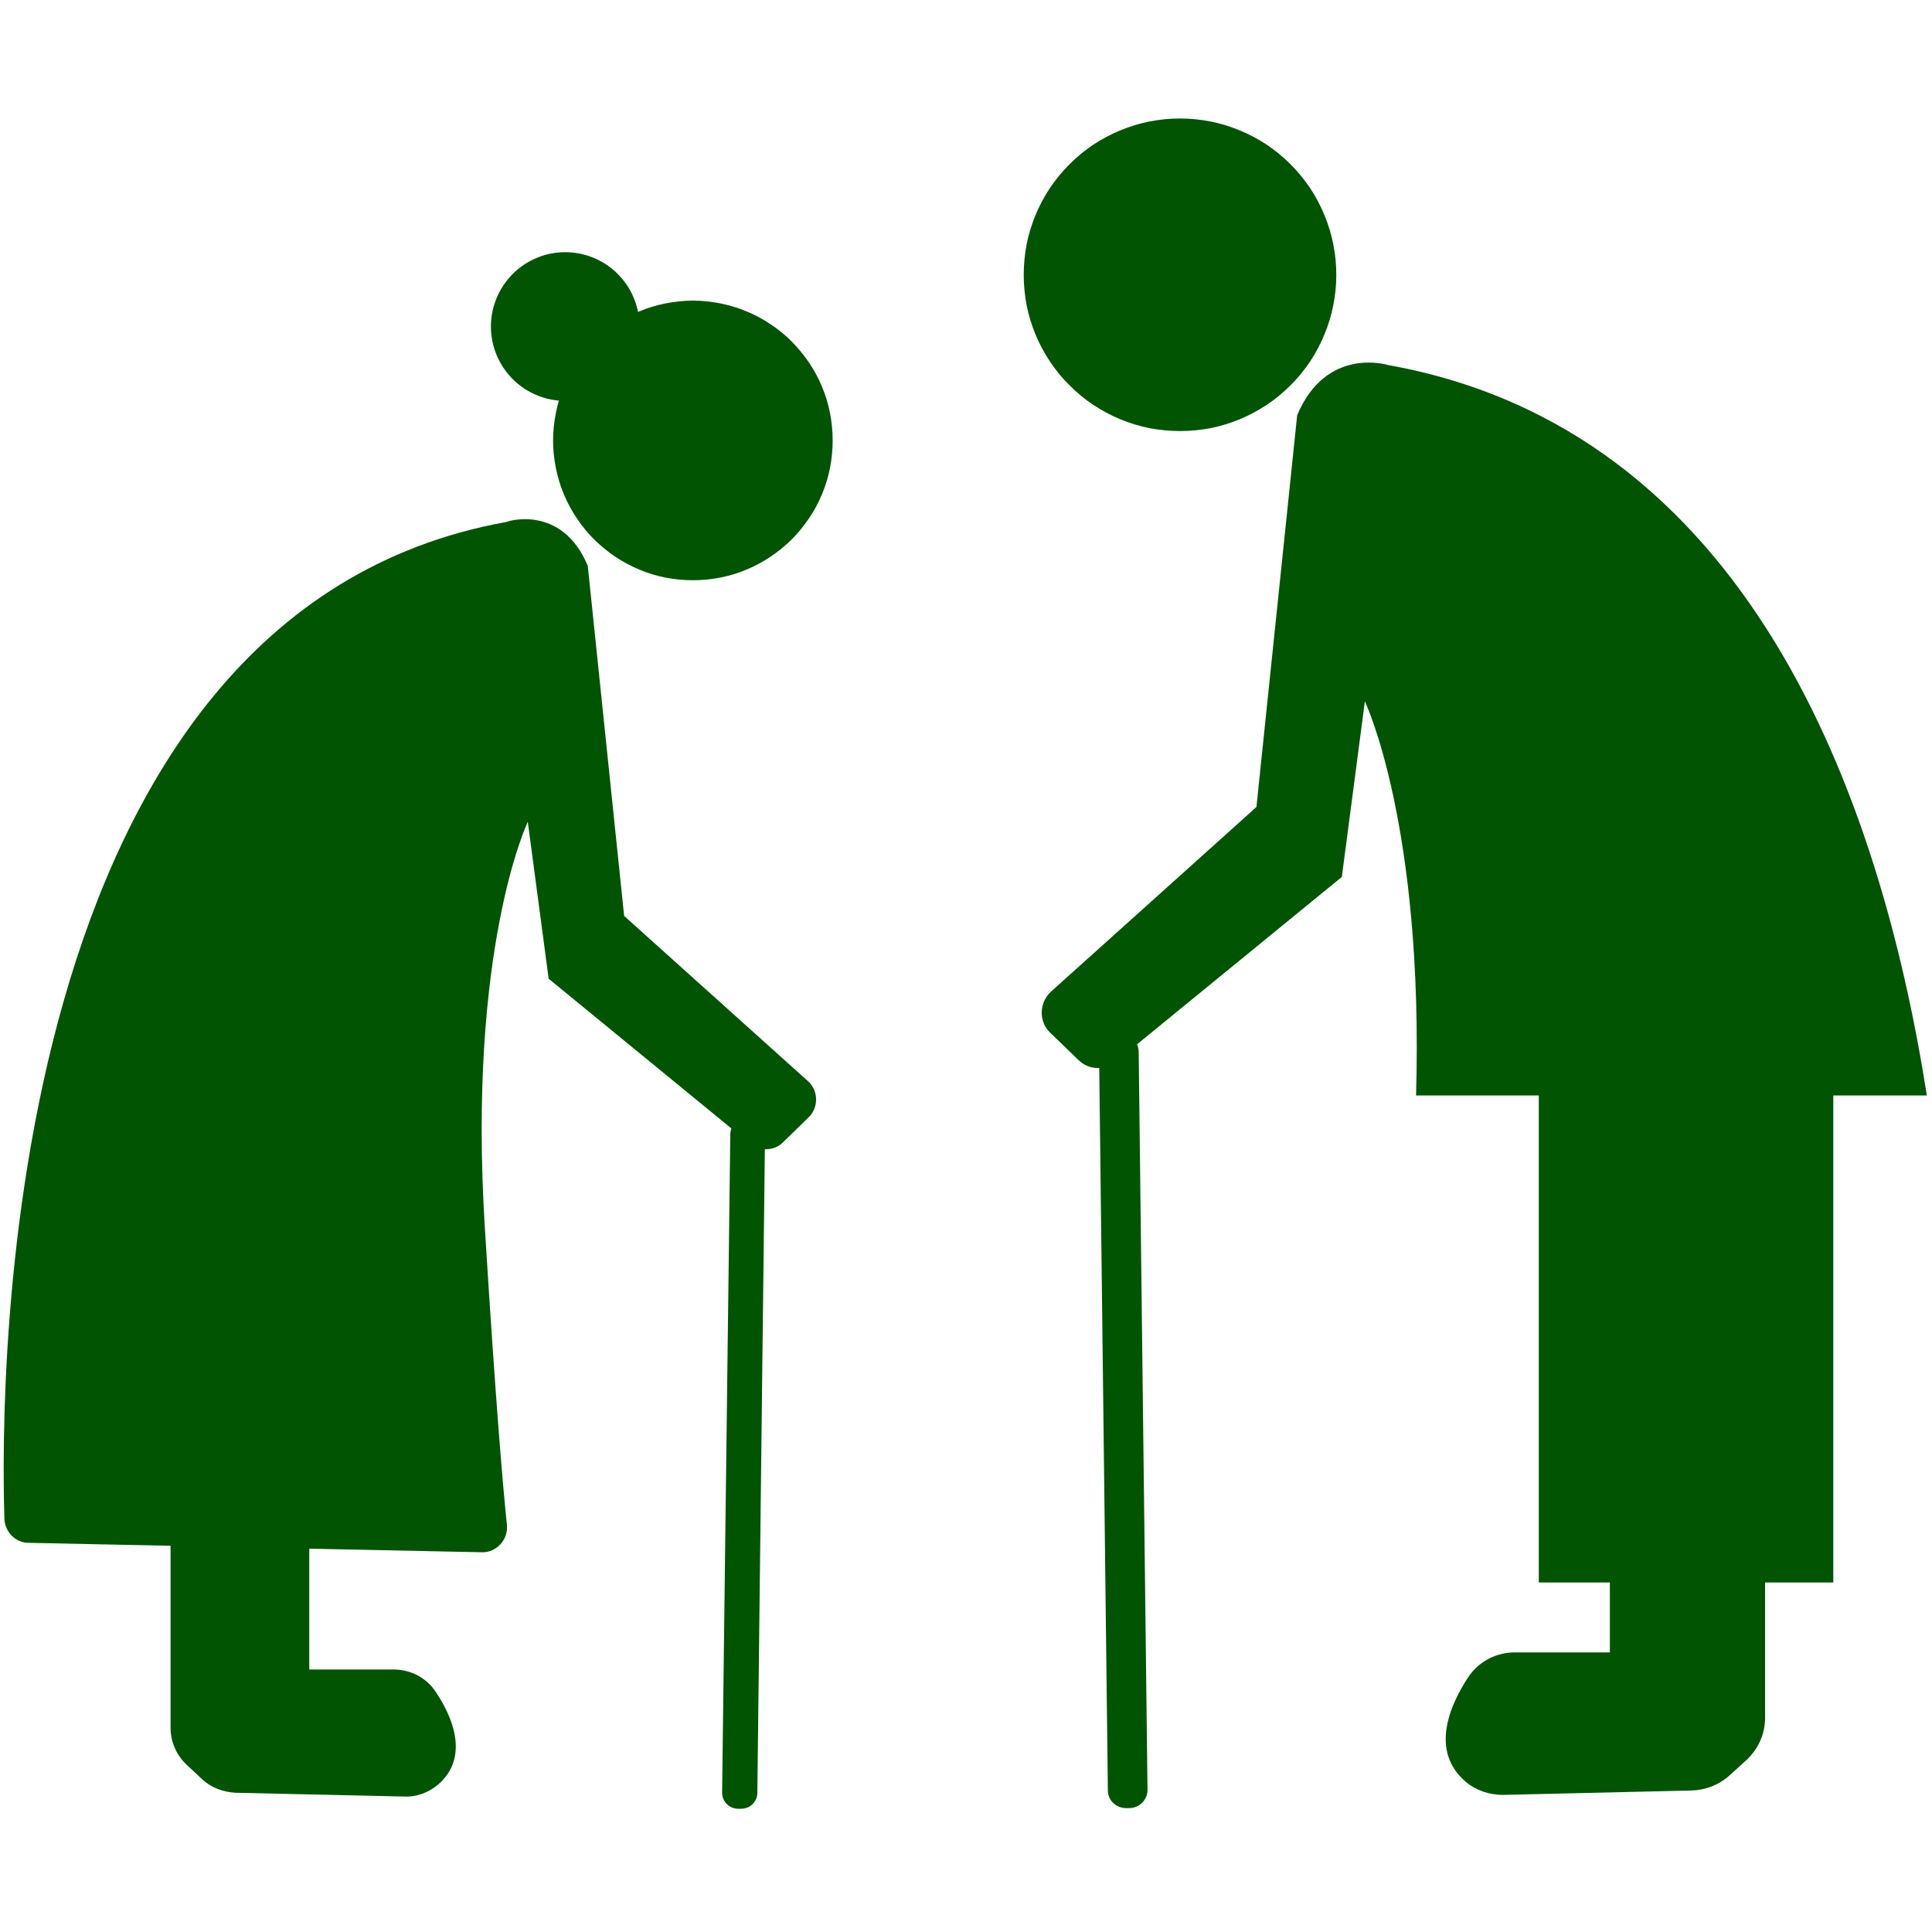 <svg xmlns="http://www.w3.org/2000/svg" xmlns:xlink="http://www.w3.org/1999/xlink" width="80" zoomAndPan="magnify" viewBox="0 0 60 60" height="80" preserveAspectRatio="xMidYMid meet"><defs><clipPath id="7f3663abbc"><path d="M 34 32 L 36 32 L 36 56.176 L 34 56.176 Z M 34 32 "></path></clipPath><clipPath id="28d40d5346"><path d="M 31 3.676 L 42 3.676 L 42 14 L 31 14 Z M 31 3.676 "></path></clipPath><clipPath id="4a4ad8b423"><path d="M 22 34 L 24 34 L 24 56.176 L 22 56.176 Z M 22 34 "></path></clipPath></defs><g id="bf2e656eeb"><g clip-rule="nonzero" clip-path="url(#7f3663abbc)"><path style=" stroke:none;fill-rule:nonzero;fill:#005402;fill-opacity:1;" d="M 34.133 32.738 L 34.406 55.605 C 34.406 55.914 34.664 56.152 34.969 56.152 L 35.074 56.152 C 35.379 56.152 35.637 55.898 35.637 55.59 L 35.363 32.668 C 35.363 32.242 34.902 31.984 34.543 32.191 L 34.457 32.242 C 34.234 32.344 34.117 32.531 34.133 32.738 Z M 34.133 32.738 "></path></g><path style=" stroke:none;fill-rule:nonzero;fill:#005402;fill-opacity:1;" d="M 43.977 34.02 C 44.219 25.594 42.387 21.781 42.387 21.781 L 41.672 27.234 L 34.645 32.977 C 34.305 33.25 33.809 33.23 33.5 32.926 L 32.613 32.07 C 32.254 31.727 32.27 31.148 32.629 30.805 L 39.02 25.062 L 40.285 12.895 C 41.191 10.738 43.105 11.336 43.105 11.336 C 54.27 13.336 58.371 24.668 59.84 34.02 Z M 43.977 34.02 "></path><g clip-rule="nonzero" clip-path="url(#28d40d5346)"><path style=" stroke:none;fill-rule:nonzero;fill:#005402;fill-opacity:1;" d="M 41.5 8.535 C 41.5 8.852 41.469 9.168 41.406 9.48 C 41.344 9.793 41.254 10.098 41.129 10.391 C 41.008 10.688 40.859 10.965 40.684 11.23 C 40.504 11.496 40.305 11.742 40.078 11.965 C 39.852 12.191 39.609 12.395 39.344 12.57 C 39.078 12.746 38.797 12.898 38.504 13.02 C 38.207 13.141 37.906 13.234 37.594 13.297 C 37.281 13.355 36.965 13.387 36.645 13.387 C 36.328 13.387 36.012 13.355 35.699 13.297 C 35.387 13.234 35.082 13.141 34.789 13.02 C 34.492 12.898 34.215 12.746 33.949 12.57 C 33.684 12.395 33.438 12.191 33.215 11.965 C 32.988 11.742 32.785 11.496 32.609 11.23 C 32.434 10.965 32.281 10.688 32.16 10.391 C 32.039 10.098 31.945 9.793 31.883 9.48 C 31.824 9.168 31.793 8.852 31.793 8.535 C 31.793 8.215 31.824 7.898 31.883 7.586 C 31.945 7.273 32.039 6.973 32.16 6.676 C 32.281 6.383 32.434 6.102 32.609 5.836 C 32.785 5.574 32.988 5.328 33.215 5.102 C 33.438 4.875 33.684 4.676 33.949 4.496 C 34.215 4.32 34.492 4.172 34.789 4.051 C 35.082 3.926 35.387 3.836 35.699 3.773 C 36.012 3.711 36.328 3.68 36.645 3.68 C 36.965 3.68 37.281 3.711 37.594 3.773 C 37.906 3.836 38.207 3.926 38.504 4.051 C 38.797 4.172 39.078 4.32 39.344 4.496 C 39.609 4.676 39.852 4.875 40.078 5.102 C 40.305 5.328 40.504 5.574 40.684 5.836 C 40.859 6.102 41.008 6.383 41.129 6.676 C 41.254 6.973 41.344 7.273 41.406 7.586 C 41.469 7.898 41.5 8.215 41.5 8.535 Z M 41.5 8.535 "></path></g><path style=" stroke:none;fill-rule:nonzero;fill:#005402;fill-opacity:1;" d="M 49.996 46.48 L 49.996 51.316 L 47.055 51.316 C 46.457 51.316 45.91 51.605 45.586 52.102 C 45.02 52.973 44.406 54.375 45.516 55.332 C 45.84 55.605 46.25 55.742 46.68 55.742 L 52.543 55.605 C 52.969 55.59 53.379 55.434 53.703 55.145 L 54.25 54.648 C 54.609 54.309 54.816 53.844 54.816 53.352 L 54.816 46.324 "></path><path style=" stroke:none;fill-rule:nonzero;fill:#005402;fill-opacity:1;" d="M 47.789 29.711 L 56.934 29.711 L 56.934 49.145 L 47.789 49.145 Z M 47.789 29.711 "></path><path style=" stroke:none;fill-rule:nonzero;fill:#005402;fill-opacity:1;" d="M 18.254 17.574 L 19.383 28.445 L 25.09 33.574 C 25.418 33.863 25.434 34.395 25.109 34.703 L 24.32 35.473 C 24.047 35.746 23.605 35.762 23.297 35.523 L 17.039 30.395 L 16.391 25.523 C 16.391 25.523 14.512 29.438 15.059 38.156 C 15.398 43.625 15.621 46.188 15.742 47.352 C 15.793 47.812 15.418 48.223 14.957 48.207 L 0.891 47.914 C 0.48 47.914 0.152 47.574 0.137 47.164 C 0 42.684 0 19.027 15.742 16.207 C 15.742 16.191 17.449 15.645 18.254 17.574 Z M 18.254 17.574 "></path><path style=" stroke:none;fill-rule:nonzero;fill:#005402;fill-opacity:1;" d="M 25.859 13.68 C 25.859 13.965 25.832 14.246 25.777 14.527 C 25.723 14.805 25.641 15.078 25.531 15.34 C 25.422 15.605 25.289 15.855 25.129 16.09 C 24.969 16.328 24.789 16.547 24.59 16.75 C 24.387 16.949 24.168 17.129 23.93 17.289 C 23.695 17.445 23.445 17.582 23.18 17.691 C 22.918 17.801 22.645 17.883 22.367 17.938 C 22.086 17.992 21.805 18.02 21.52 18.02 C 21.234 18.02 20.953 17.992 20.672 17.938 C 20.391 17.883 20.121 17.801 19.859 17.691 C 19.594 17.582 19.344 17.445 19.105 17.289 C 18.871 17.129 18.652 16.949 18.449 16.75 C 18.246 16.547 18.066 16.328 17.91 16.09 C 17.75 15.855 17.617 15.605 17.508 15.34 C 17.398 15.078 17.316 14.805 17.262 14.527 C 17.207 14.246 17.176 13.965 17.176 13.68 C 17.176 13.395 17.207 13.113 17.262 12.832 C 17.316 12.551 17.398 12.281 17.508 12.016 C 17.617 11.754 17.75 11.504 17.91 11.266 C 18.066 11.031 18.246 10.812 18.449 10.609 C 18.652 10.406 18.871 10.227 19.105 10.07 C 19.344 9.91 19.594 9.777 19.859 9.668 C 20.121 9.559 20.391 9.477 20.672 9.422 C 20.953 9.367 21.234 9.336 21.52 9.336 C 21.805 9.336 22.086 9.367 22.367 9.422 C 22.645 9.477 22.918 9.559 23.18 9.668 C 23.445 9.777 23.695 9.91 23.93 10.07 C 24.168 10.227 24.387 10.406 24.59 10.609 C 24.789 10.812 24.969 11.031 25.129 11.266 C 25.289 11.504 25.422 11.754 25.531 12.016 C 25.641 12.281 25.723 12.551 25.777 12.832 C 25.832 13.113 25.859 13.395 25.859 13.68 Z M 25.859 13.68 "></path><path style=" stroke:none;fill-rule:nonzero;fill:#005402;fill-opacity:1;" d="M 19.859 10.141 C 19.859 10.445 19.801 10.742 19.684 11.023 C 19.57 11.305 19.402 11.555 19.184 11.773 C 18.969 11.988 18.719 12.156 18.438 12.273 C 18.152 12.391 17.859 12.449 17.555 12.449 C 17.246 12.449 16.953 12.391 16.672 12.273 C 16.387 12.156 16.137 11.988 15.922 11.773 C 15.707 11.555 15.539 11.305 15.422 11.023 C 15.305 10.742 15.246 10.445 15.246 10.141 C 15.246 9.836 15.305 9.539 15.422 9.258 C 15.539 8.977 15.707 8.727 15.922 8.508 C 16.137 8.293 16.387 8.125 16.672 8.008 C 16.953 7.891 17.246 7.832 17.555 7.832 C 17.859 7.832 18.152 7.891 18.438 8.008 C 18.719 8.125 18.969 8.293 19.184 8.508 C 19.402 8.727 19.57 8.977 19.684 9.258 C 19.801 9.539 19.859 9.836 19.859 10.141 Z M 19.859 10.141 "></path><g clip-rule="nonzero" clip-path="url(#4a4ad8b423)"><path style=" stroke:none;fill-rule:nonzero;fill:#005402;fill-opacity:1;" d="M 23.758 35.266 L 23.52 55.676 C 23.52 55.949 23.297 56.172 23.023 56.172 L 22.922 56.172 C 22.648 56.172 22.426 55.949 22.426 55.676 L 22.68 35.23 C 22.68 34.855 23.09 34.617 23.418 34.805 L 23.5 34.855 C 23.656 34.906 23.758 35.078 23.758 35.266 Z M 23.758 35.266 "></path></g><path style=" stroke:none;fill-rule:nonzero;fill:#005402;fill-opacity:1;" d="M 9.605 47.52 L 9.605 51.848 L 12.223 51.848 C 12.75 51.848 13.246 52.102 13.535 52.547 C 14.051 53.316 14.598 54.582 13.59 55.434 C 13.297 55.676 12.922 55.812 12.547 55.793 L 7.316 55.676 C 6.938 55.656 6.562 55.52 6.289 55.266 L 5.812 54.82 C 5.488 54.527 5.297 54.102 5.297 53.656 L 5.297 47.383 "></path></g></svg>